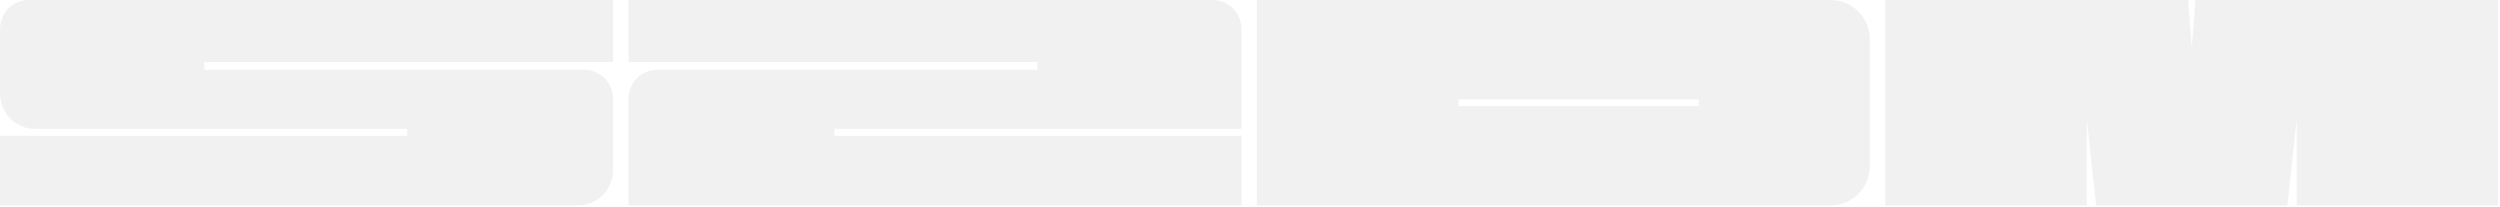 <svg width="1364" height="113" viewBox="0 0 1364 113" fill="none" xmlns="http://www.w3.org/2000/svg">
<g opacity="0.5" clip-path="url(#clip0_23291_9835)">
<path d="M334.492 0H15.764C7.083 0 0.047 7.036 0.047 15.717V51.154C0.047 61.754 8.636 70.361 19.255 70.361H222.096V74.09H0.047V112.085H315.284C325.884 112.085 334.492 103.495 334.492 92.877V53.785C334.492 45.104 327.456 38.068 318.775 38.068H111.529V33.81H334.492V0Z" fill="#E4E4E4"/>
<path d="M342.898 0H661.626C670.307 0 677.343 7.036 677.343 15.717V70.361H455.294V74.09H677.343V112.085H342.898V53.785C342.898 45.104 349.935 38.068 358.616 38.068H565.862V33.81H342.898V0Z" fill="#E4E4E4"/>
<path d="M998.747 0H685.758V112.085H998.747C1010.59 112.085 1020.2 102.49 1020.2 90.629V21.456C1020.2 9.613 1010.61 0 998.747 0ZM926.796 57.916H795.723V54.187H926.796V57.916Z" fill="#E4E4E4"/>
<path d="M1363.05 0H1197.8L1195.82 25.897L1193.85 0H1028.6V112.085H1138.57V65.189L1143.63 112.085H1248.02L1253.08 65.189V112.085H1363.05V0Z" fill="#E4E4E4"/>
</g>
<defs>
<clipPath id="clip0_23291_9835">
<rect width="1363" height="112.085" fill="white" transform="translate(0.047)"/>
</clipPath>
</defs>
</svg>
